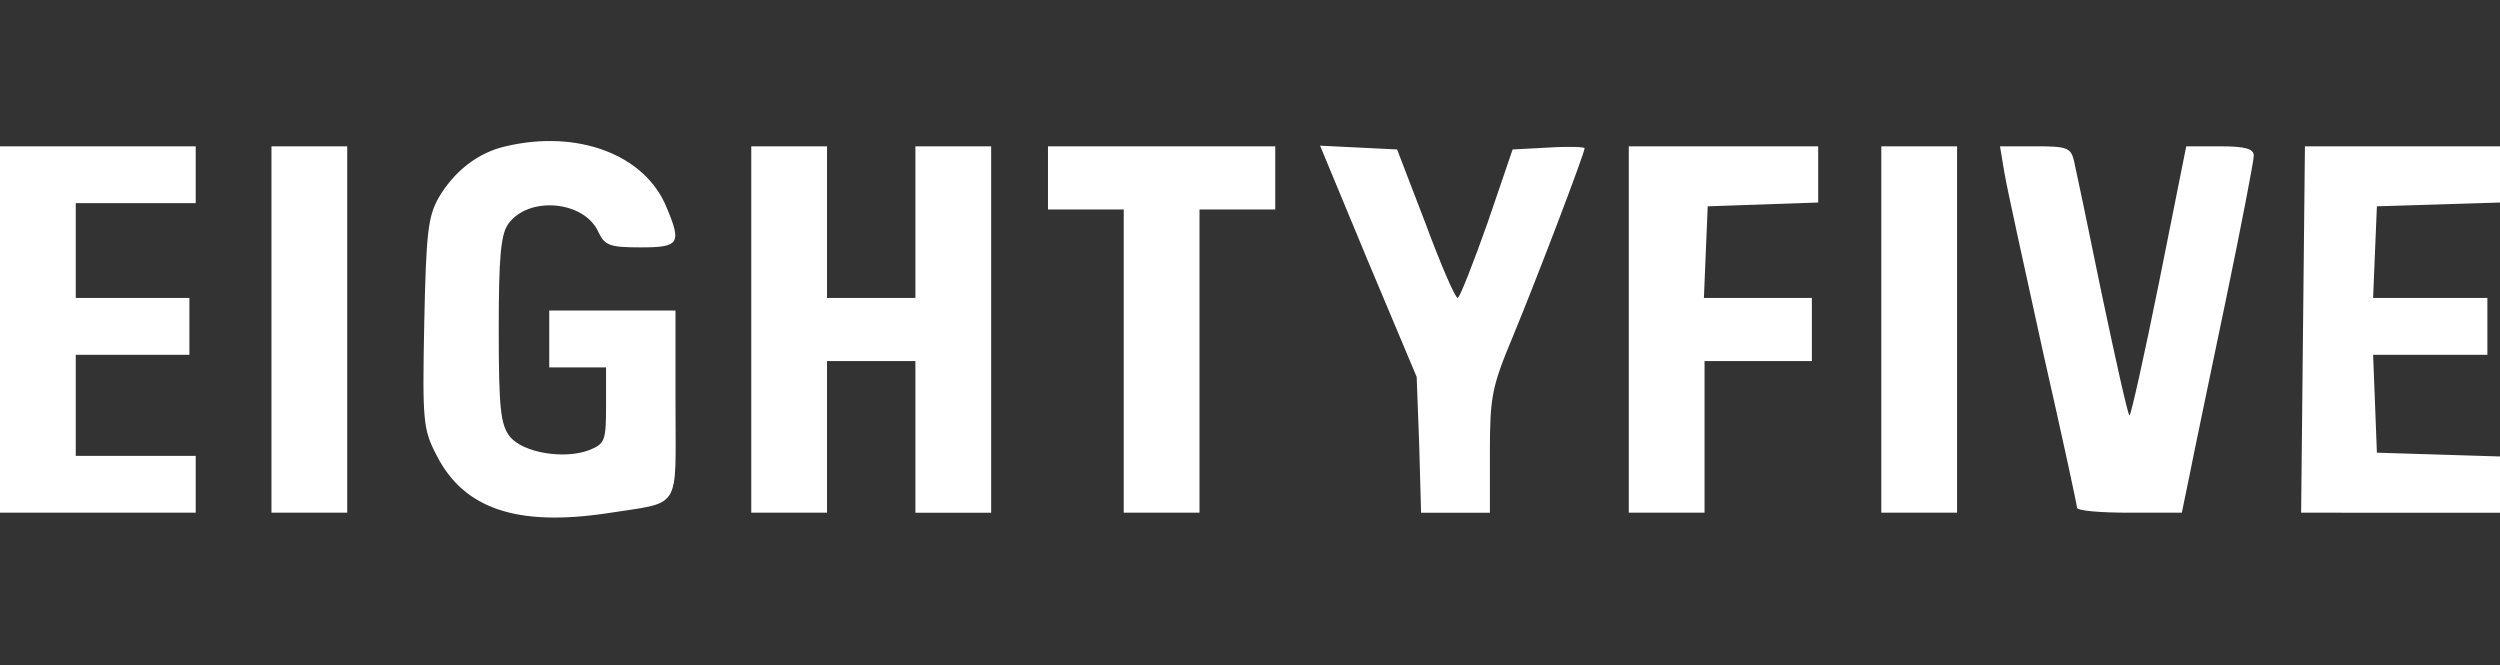 <svg xmlns="http://www.w3.org/2000/svg" width="496" height="132" fill="none" viewBox="0 0 496 132"><rect x="0" y="0" width="496" height="132" fill="#333333" stroke="none"/><path fill="#fff" d="M100.327 29.027c-5.51 1.253-10.145 4.888-13.276 10.152-2.13 3.76-2.505 6.893-2.881 24.941-.376 19.552-.25 21.056 2.505 26.32 5.386 10.528 15.907 14.037 33.693 11.405 15.03-2.381 13.652-.125 13.652-21.557V61.613h-25.05v11.28h11.272v7.52c0 7.144-.25 7.646-3.381 8.899-5.01 1.88-13.027.501-15.657-2.632-1.879-2.381-2.254-5.515-2.254-21.181 0-14.288.375-18.926 1.878-21.056 4.008-5.64 15.156-4.638 17.911 1.629 1.253 2.632 2.255 3.008 8.392 3.008 7.641 0 8.142-.752 5.136-7.896-4.259-10.528-17.661-15.541-31.94-12.157M0 65.373v36.347h38.828V90.44H15.03V70.387h22.546v-11.28H15.03v-18.8h23.798v-11.28H0zm53.859 0v36.347h15.03V29.027h-15.03zm95.192 0v36.347h15.03V71.64h17.535v30.08h15.03V29.027h-15.03v30.08h-17.535v-30.08h-15.03zm58.868-30.08v6.267h15.031v60.16h15.03V41.56h15.03V29.027h-45.091zm63.503 16.544 9.645 22.936.501 13.411.375 13.536h13.653V89.688c0-10.904.376-12.91 4.509-22.81 4.634-11.155 14.279-36.473 14.279-37.475 0-.251-3.257-.376-7.14-.126l-7.139.376-5.01 14.664c-2.881 8.147-5.511 14.79-5.887 14.79-.501 0-3.382-6.643-6.388-14.79l-5.636-14.664-7.641-.376-7.64-.376zm51.73 13.536v36.347h15.03V71.64h21.293V59.107h-21.418l.375-9.15.376-9.024 11.022-.376 10.897-.376V29.027h-37.575zm50.101 0v36.347h15.03V29.027h-15.03zm24.424-31.082c.501 3.008 4.008 18.925 7.64 35.469 3.758 16.544 6.764 30.456 6.764 30.957 0 .627 4.634 1.003 10.396 1.003h10.396l1.503-7.27c.751-3.885 4.008-19.426 7.139-34.466s5.637-28.075 5.637-29.077c0-1.379-1.629-1.88-6.764-1.88h-6.639l-5.385 26.946c-3.006 14.915-5.637 26.696-5.887 26.446-.376-.376-2.756-11.155-5.511-24.19-2.631-12.909-5.136-24.816-5.511-26.445-.627-2.507-1.503-2.757-7.641-2.757H396.8zm59.244 31.082-.376 36.347H496V90.565l-12.15-.376-12.274-.376-.376-9.776-.376-9.65h22.671v-11.28h-22.671l.376-9.15.376-9.024 12.274-.376 12.15-.376V29.027h-38.703z"/></svg>